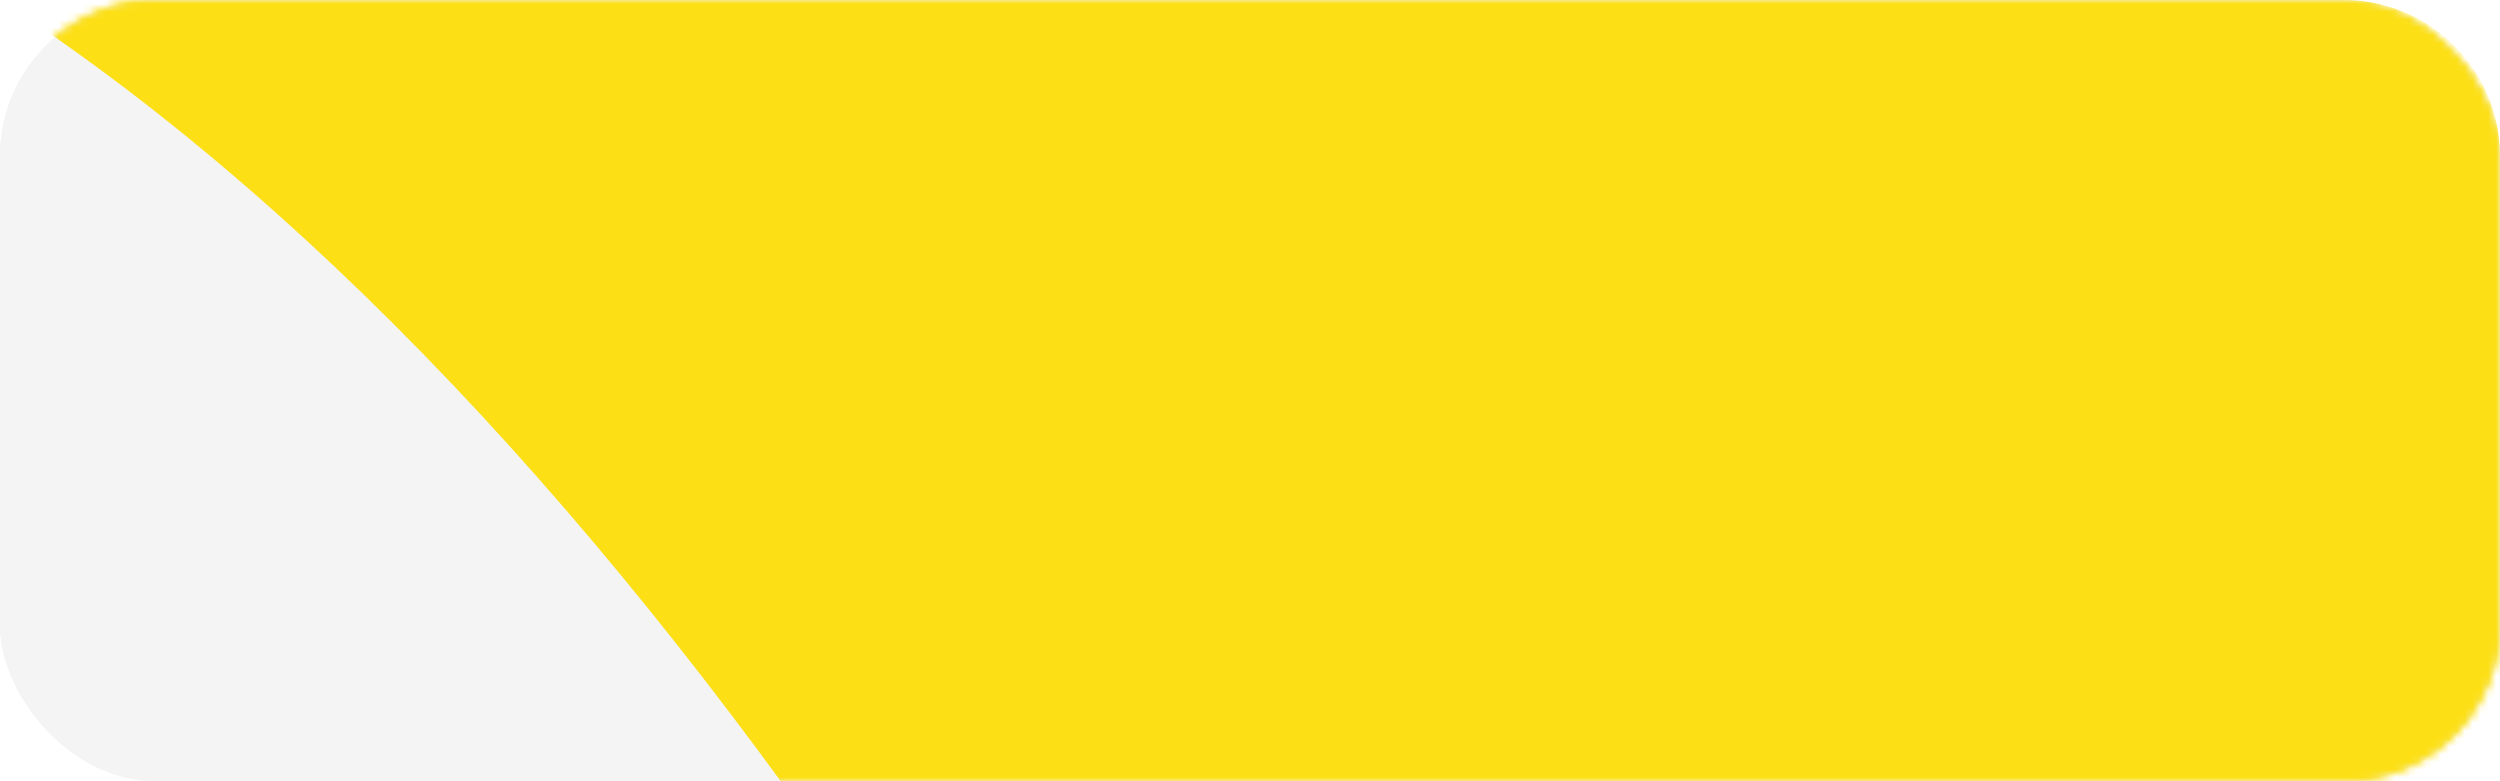 <?xml version="1.0" encoding="UTF-8"?> <svg xmlns="http://www.w3.org/2000/svg" width="320" height="100" viewBox="0 0 320 100" fill="none"><rect x="0" y="0" width="320" height="100" fill="#333333" stroke="none"/> <g clip-path="url(#clip0_332_13997)"> <rect width="320" height="100" fill="white"></rect> <rect width="320" height="100" rx="20" fill="#F4F4F4"></rect> <rect width="320" height="100" rx="20" fill="#F4F4F4"></rect> <mask id="mask0_332_13997" style="mask-type:alpha" maskUnits="userSpaceOnUse" x="0" y="0" width="320" height="580"> <rect width="320" height="100" rx="20" fill="#F4F4F4"></rect> <rect width="320" height="100" rx="20" fill="#F4F4F4"></rect> </mask> <g mask="url(#mask0_332_13997)"> <path d="M301.375 580C278.404 480.129 172.591 112.381 0 0H300C311.046 0 320 8.954 320 20V580H301.375Z" fill="#FCDF15"></path> </g> </g> <defs> <clipPath id="clip0_332_13997"> <rect width="320" height="100" fill="white"></rect> </clipPath> </defs> </svg> 
